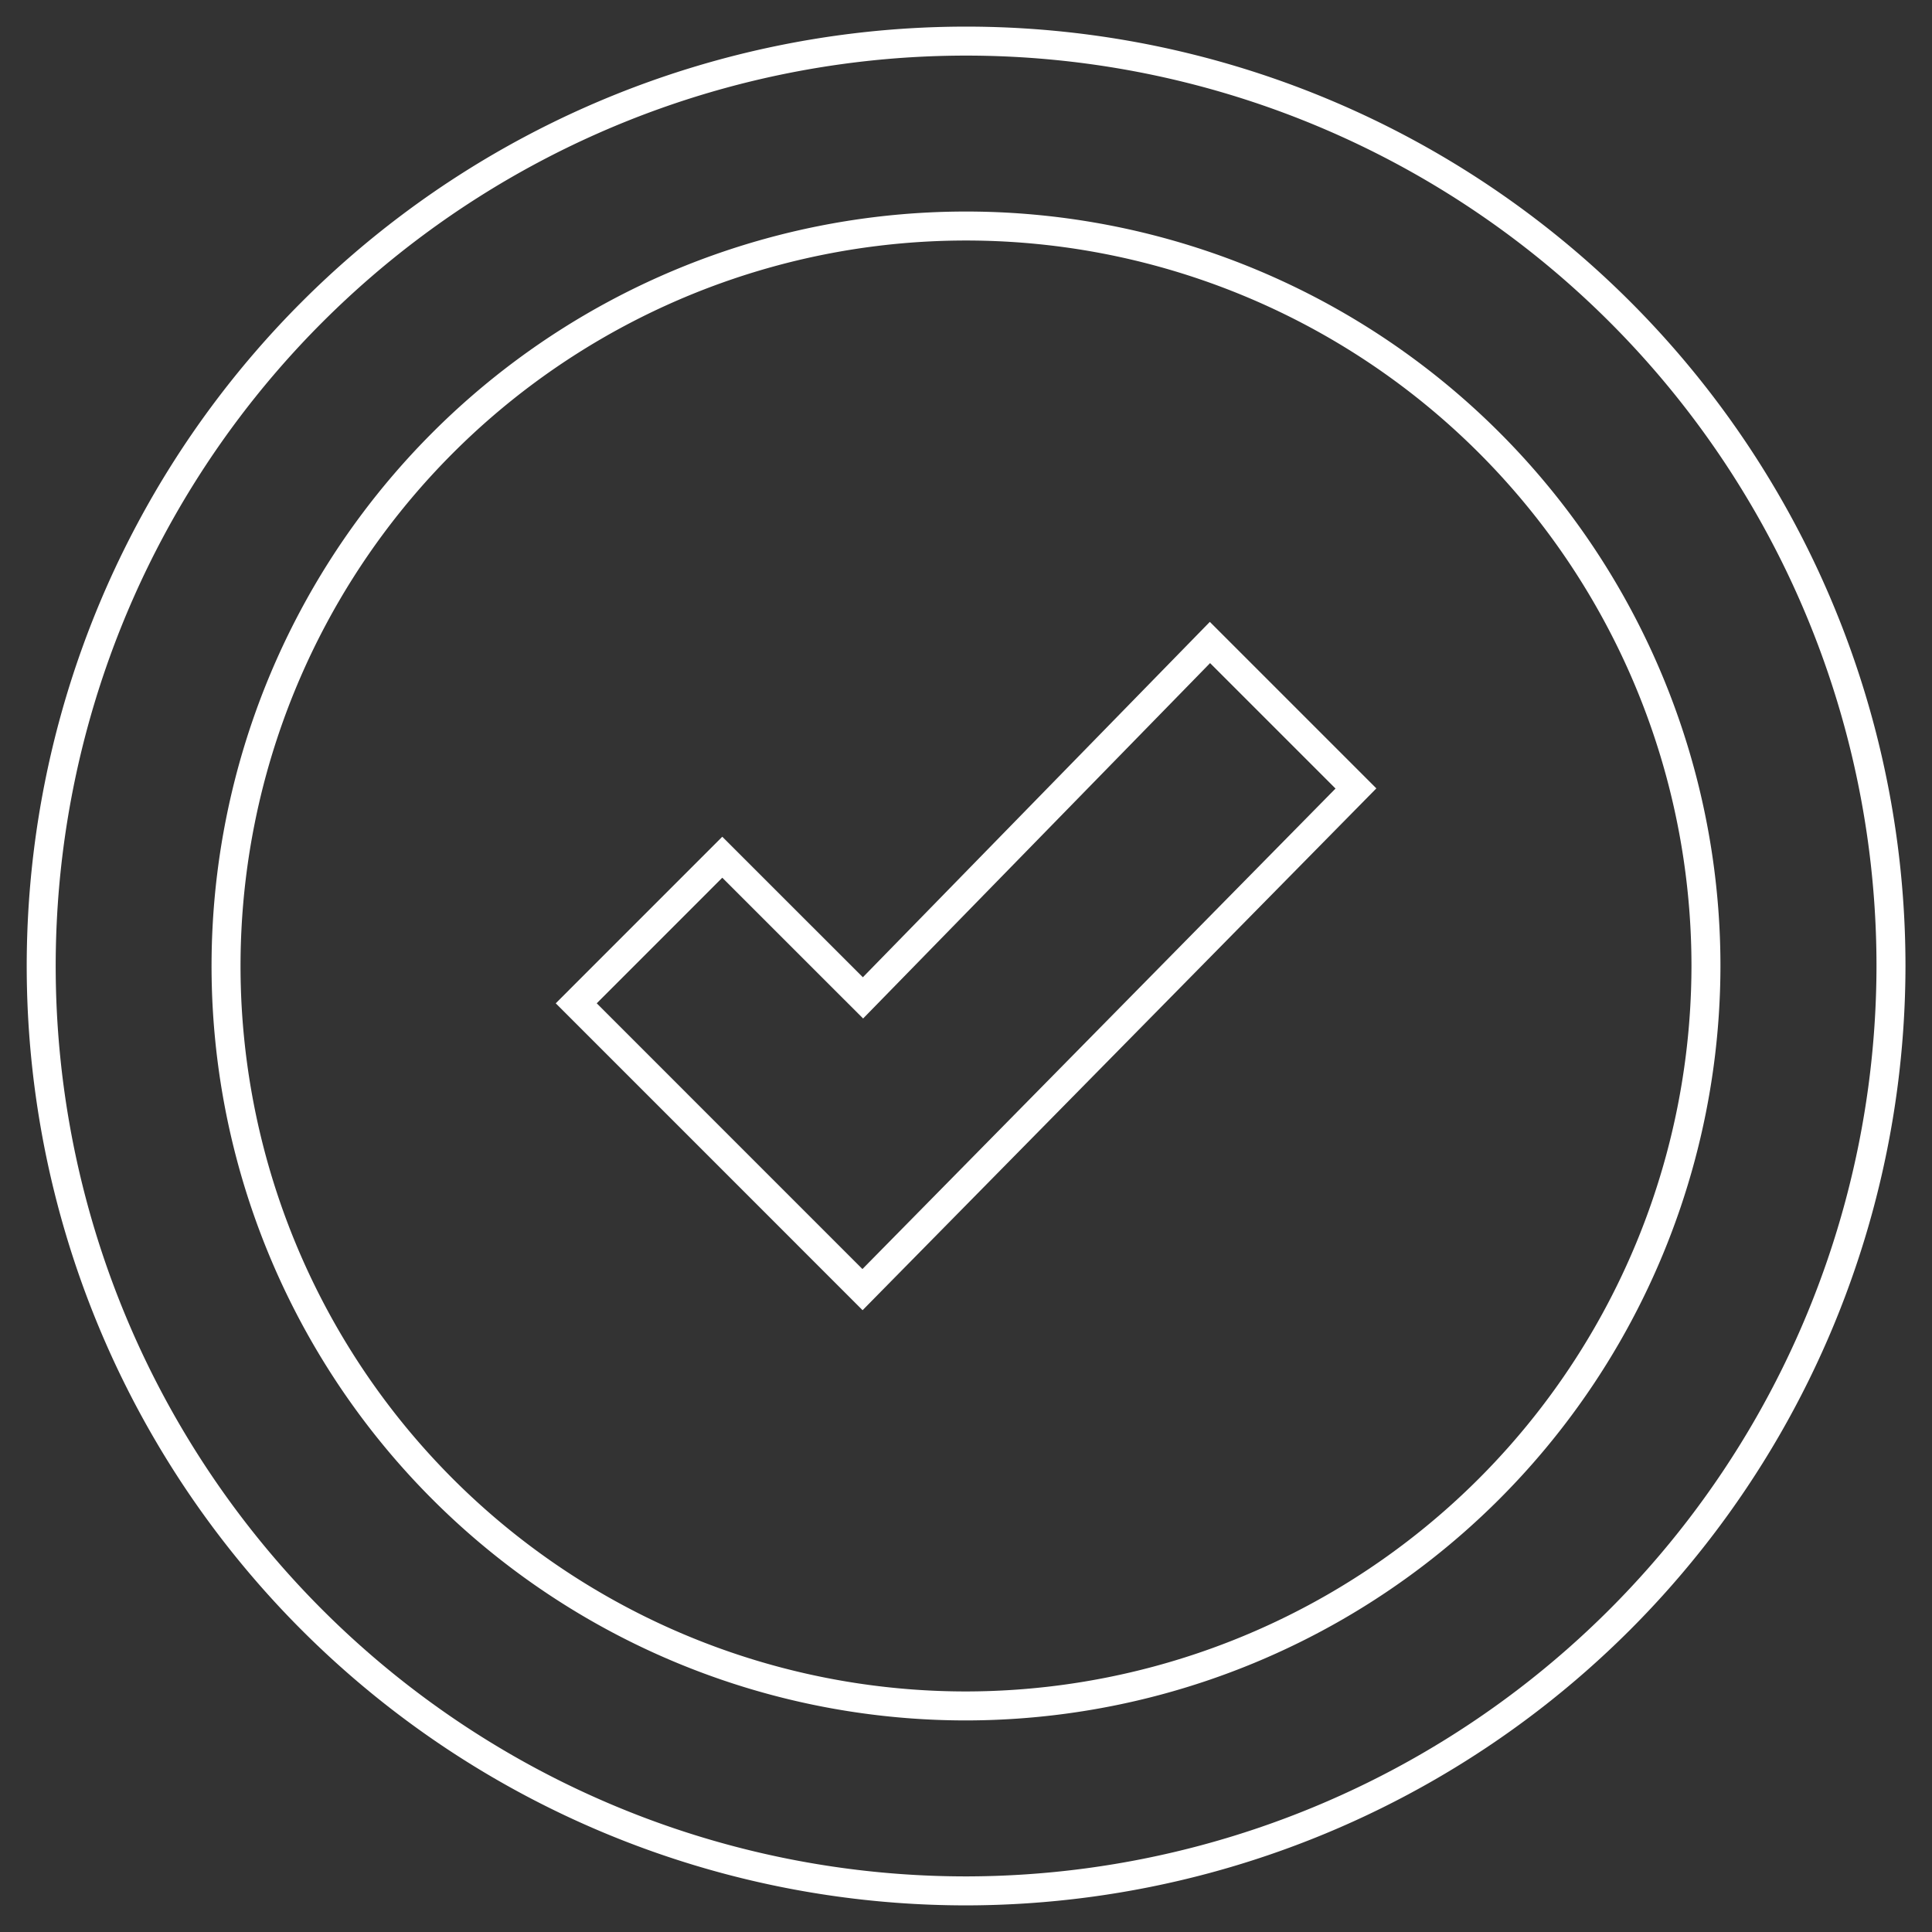 <?xml version="1.0" encoding="UTF-8"?>
<svg xmlns="http://www.w3.org/2000/svg" xmlns:xlink="http://www.w3.org/1999/xlink" width="100" height="100" viewBox="0 0 100 100">
  <rect x="0" y="0" width="100" height="100" fill="#333333" stroke="none"/>
  <defs>
    <clipPath id="clip-path">
      <rect id="Rectangle_2090" data-name="Rectangle 2090" width="98.045" height="98.043" fill="none"></rect>
    </clipPath>
    <clipPath id="clip-FY24Q3_AI_GP_Accountable_icon_003">
      <rect width="100" height="100"></rect>
    </clipPath>
  </defs>
  <g id="FY24Q3_AI_GP_Accountable_icon_003" clip-path="url(#clip-FY24Q3_AI_GP_Accountable_icon_003)">
    <g id="Group_4150" data-name="Group 4150" transform="translate(0.977 0.978)">
      <g id="Group_4149" data-name="Group 4149" transform="translate(0 0)" clip-path="url(#clip-path)">
        <path id="Path_8969" data-name="Path 8969" d="M45.294,83.593a38.3,38.3,0,1,1,38.3-38.3A38.342,38.342,0,0,1,45.294,83.593Z" transform="translate(3.729 3.728)" fill="none" stroke="#fff" stroke-miterlimit="10" stroke-width="1.5"></path>
        <path id="Path_8970" data-name="Path 8970" d="M18.818,39.731l14.817,14.82,25.54-25.94-7.556-7.556L33.66,39.45l-7.283-7.28Z" transform="translate(10.031 11.222)" fill="none" stroke="#fff" stroke-miterlimit="10" stroke-width="1.5"></path>
        <path id="Path_8971" data-name="Path 8971" d="M48.623,96.494A47.872,47.872,0,1,1,96.5,48.622,47.928,47.928,0,0,1,48.623,96.494Z" transform="translate(0.4 0.4)" fill="none" stroke="#fff" stroke-miterlimit="10" stroke-width="1.5"></path>
      </g>
    </g>
  </g>
</svg>
